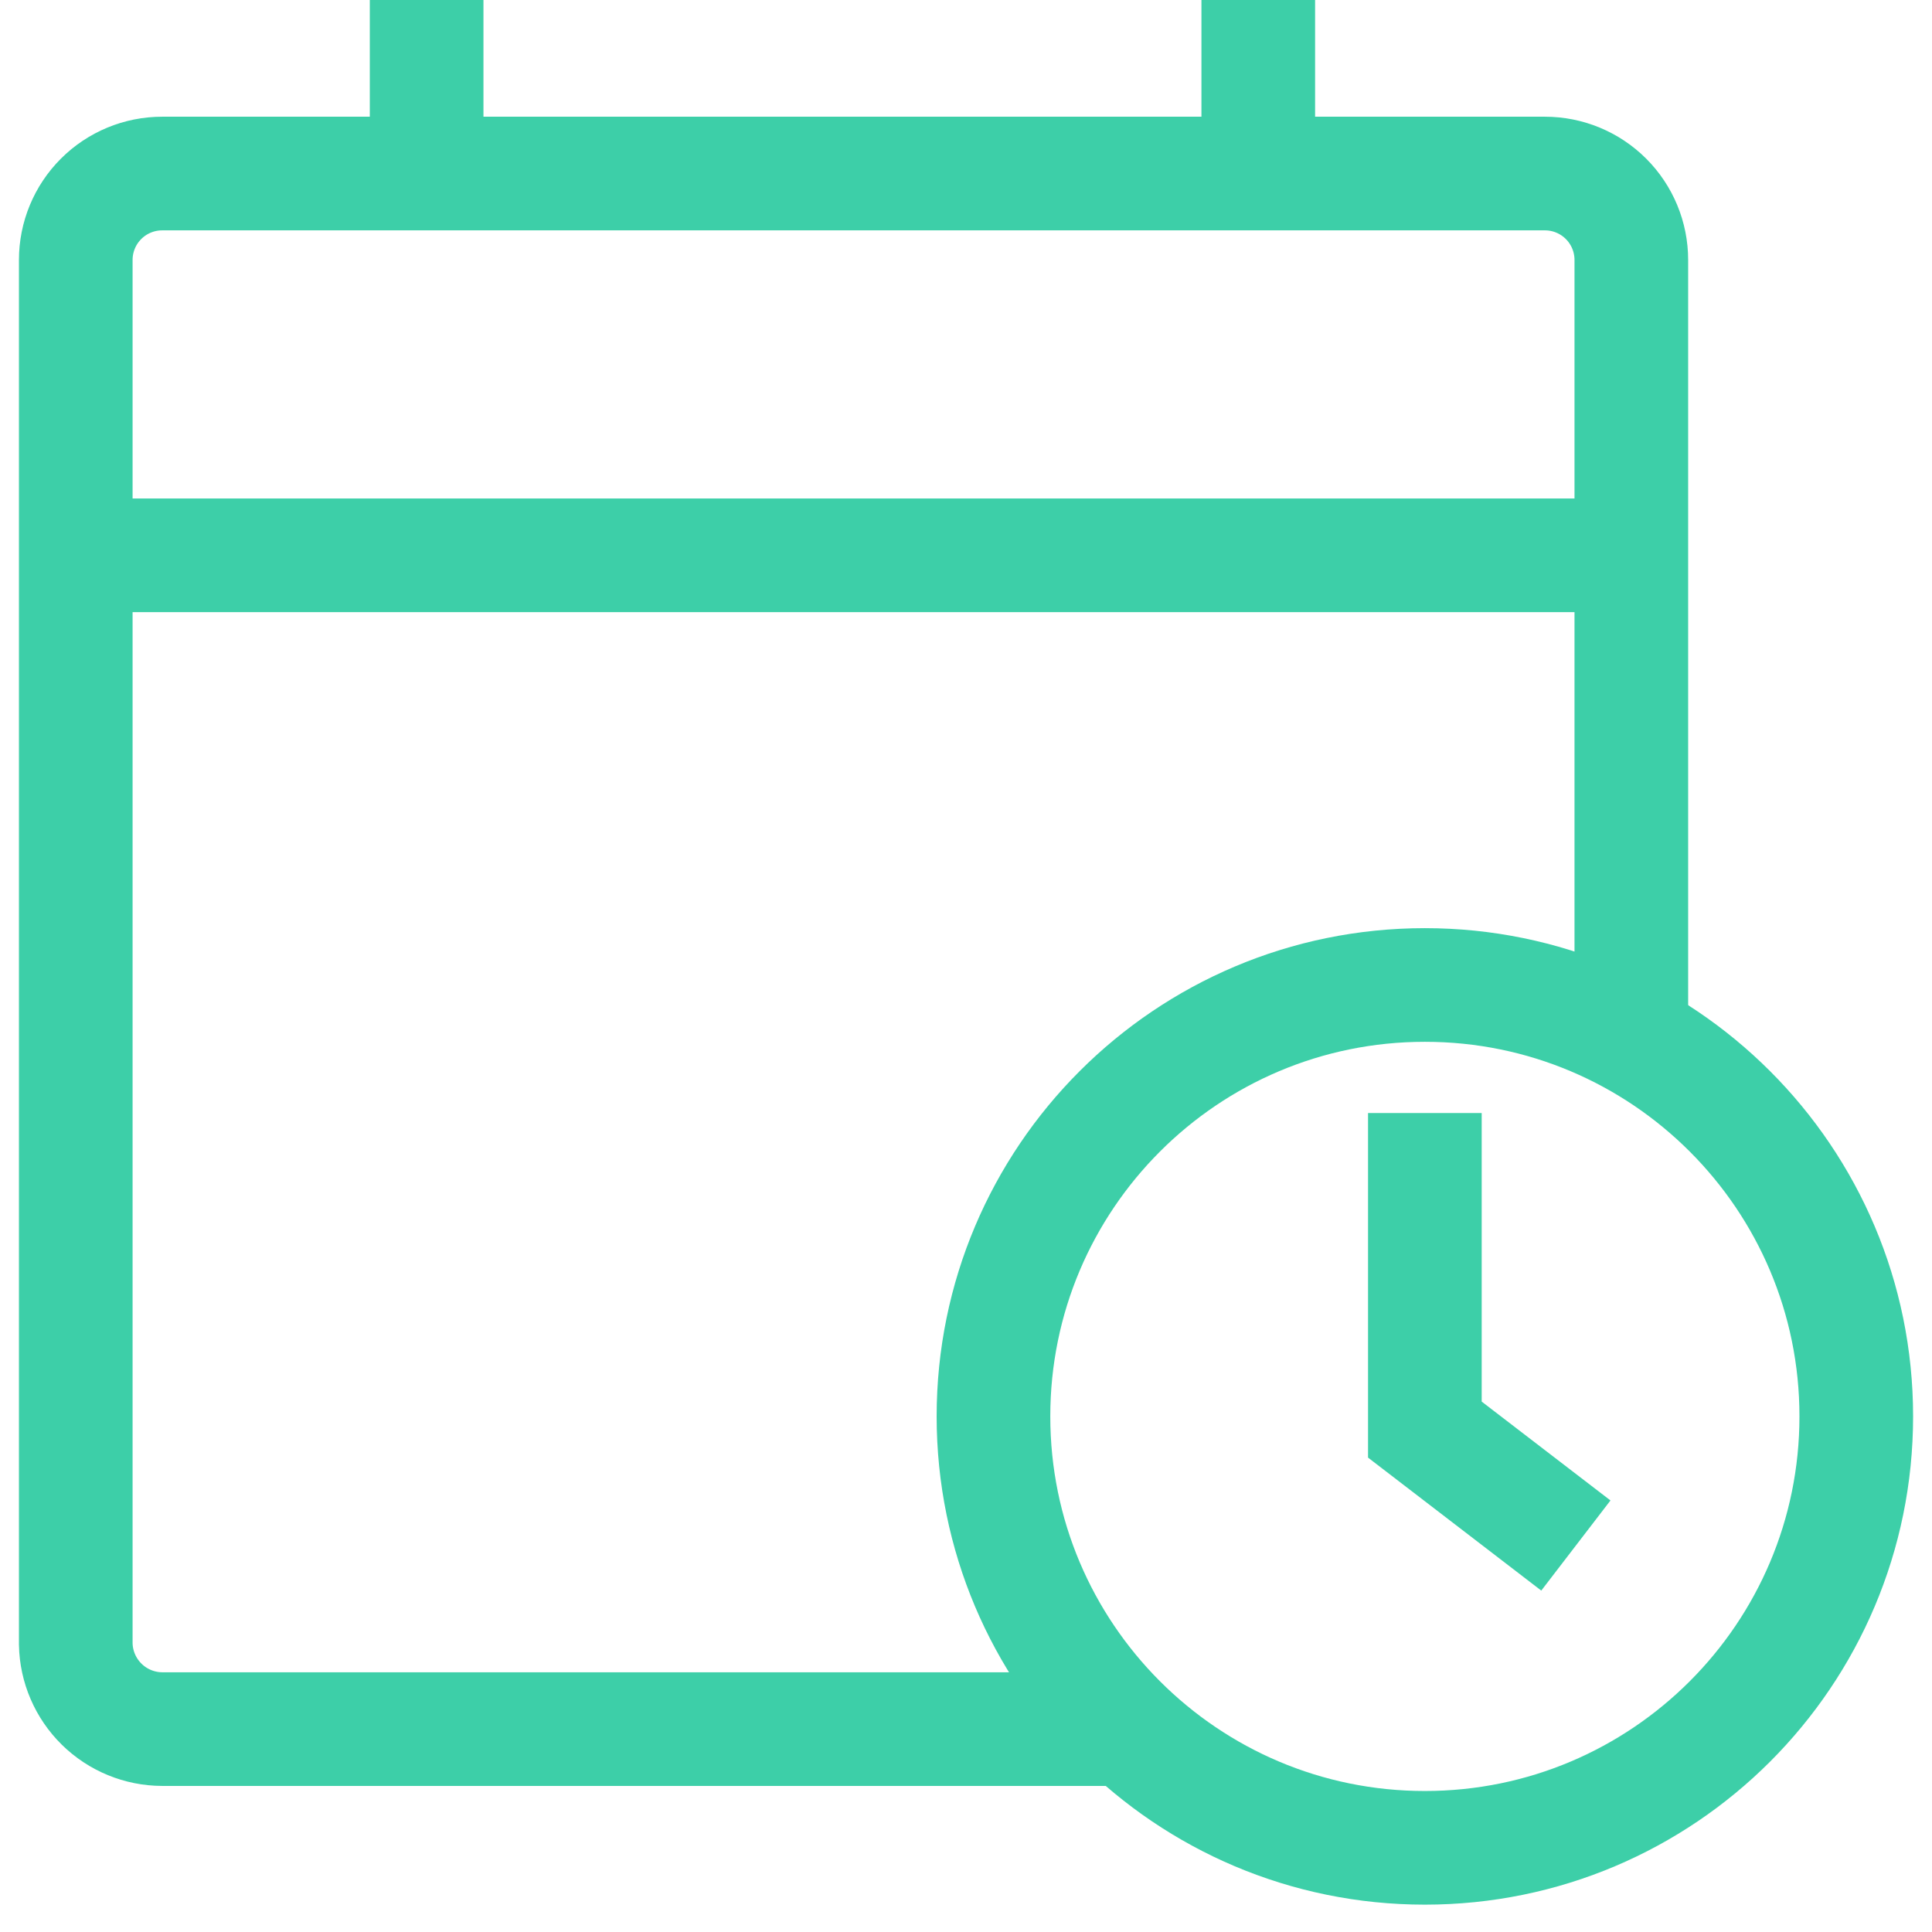 <?xml version="1.0" encoding="UTF-8"?> <svg xmlns="http://www.w3.org/2000/svg" width="51" height="51" viewBox="0 0 51 51" fill="none"> <path d="M29.77 45.644H4.281C3.683 45.642 3.11 45.406 2.684 44.987C2.257 44.567 2.012 43.998 2 43.4V6.862C2 6.257 2.24 5.677 2.668 5.249C3.096 4.821 3.676 4.581 4.281 4.581H40.782C41.387 4.581 41.967 4.821 42.395 5.249C42.823 5.677 43.063 6.257 43.063 6.862V27.385" stroke="#3DCFA8" stroke-width="3"></path> <path d="M2 14.659H43.063" stroke="#3DCFA8" stroke-width="3"></path> <path d="M11.262 4.581V0" stroke="#3DCFA8" stroke-width="3"></path> <path d="M33.215 4.581V0" stroke="#3DCFA8" stroke-width="3"></path> <path d="M37.613 48.778C43.902 48.778 49.001 43.679 49.001 37.389C49.001 31.1 43.902 26.001 37.613 26.001C31.323 26.001 26.225 31.1 26.225 37.389C26.225 43.679 31.323 48.778 37.613 48.778Z" stroke="#3DCFA8" stroke-width="3"></path> <path d="M37.613 29.382V37.738L41.599 40.798" stroke="#3DCFA8" stroke-width="3"></path> </svg> 